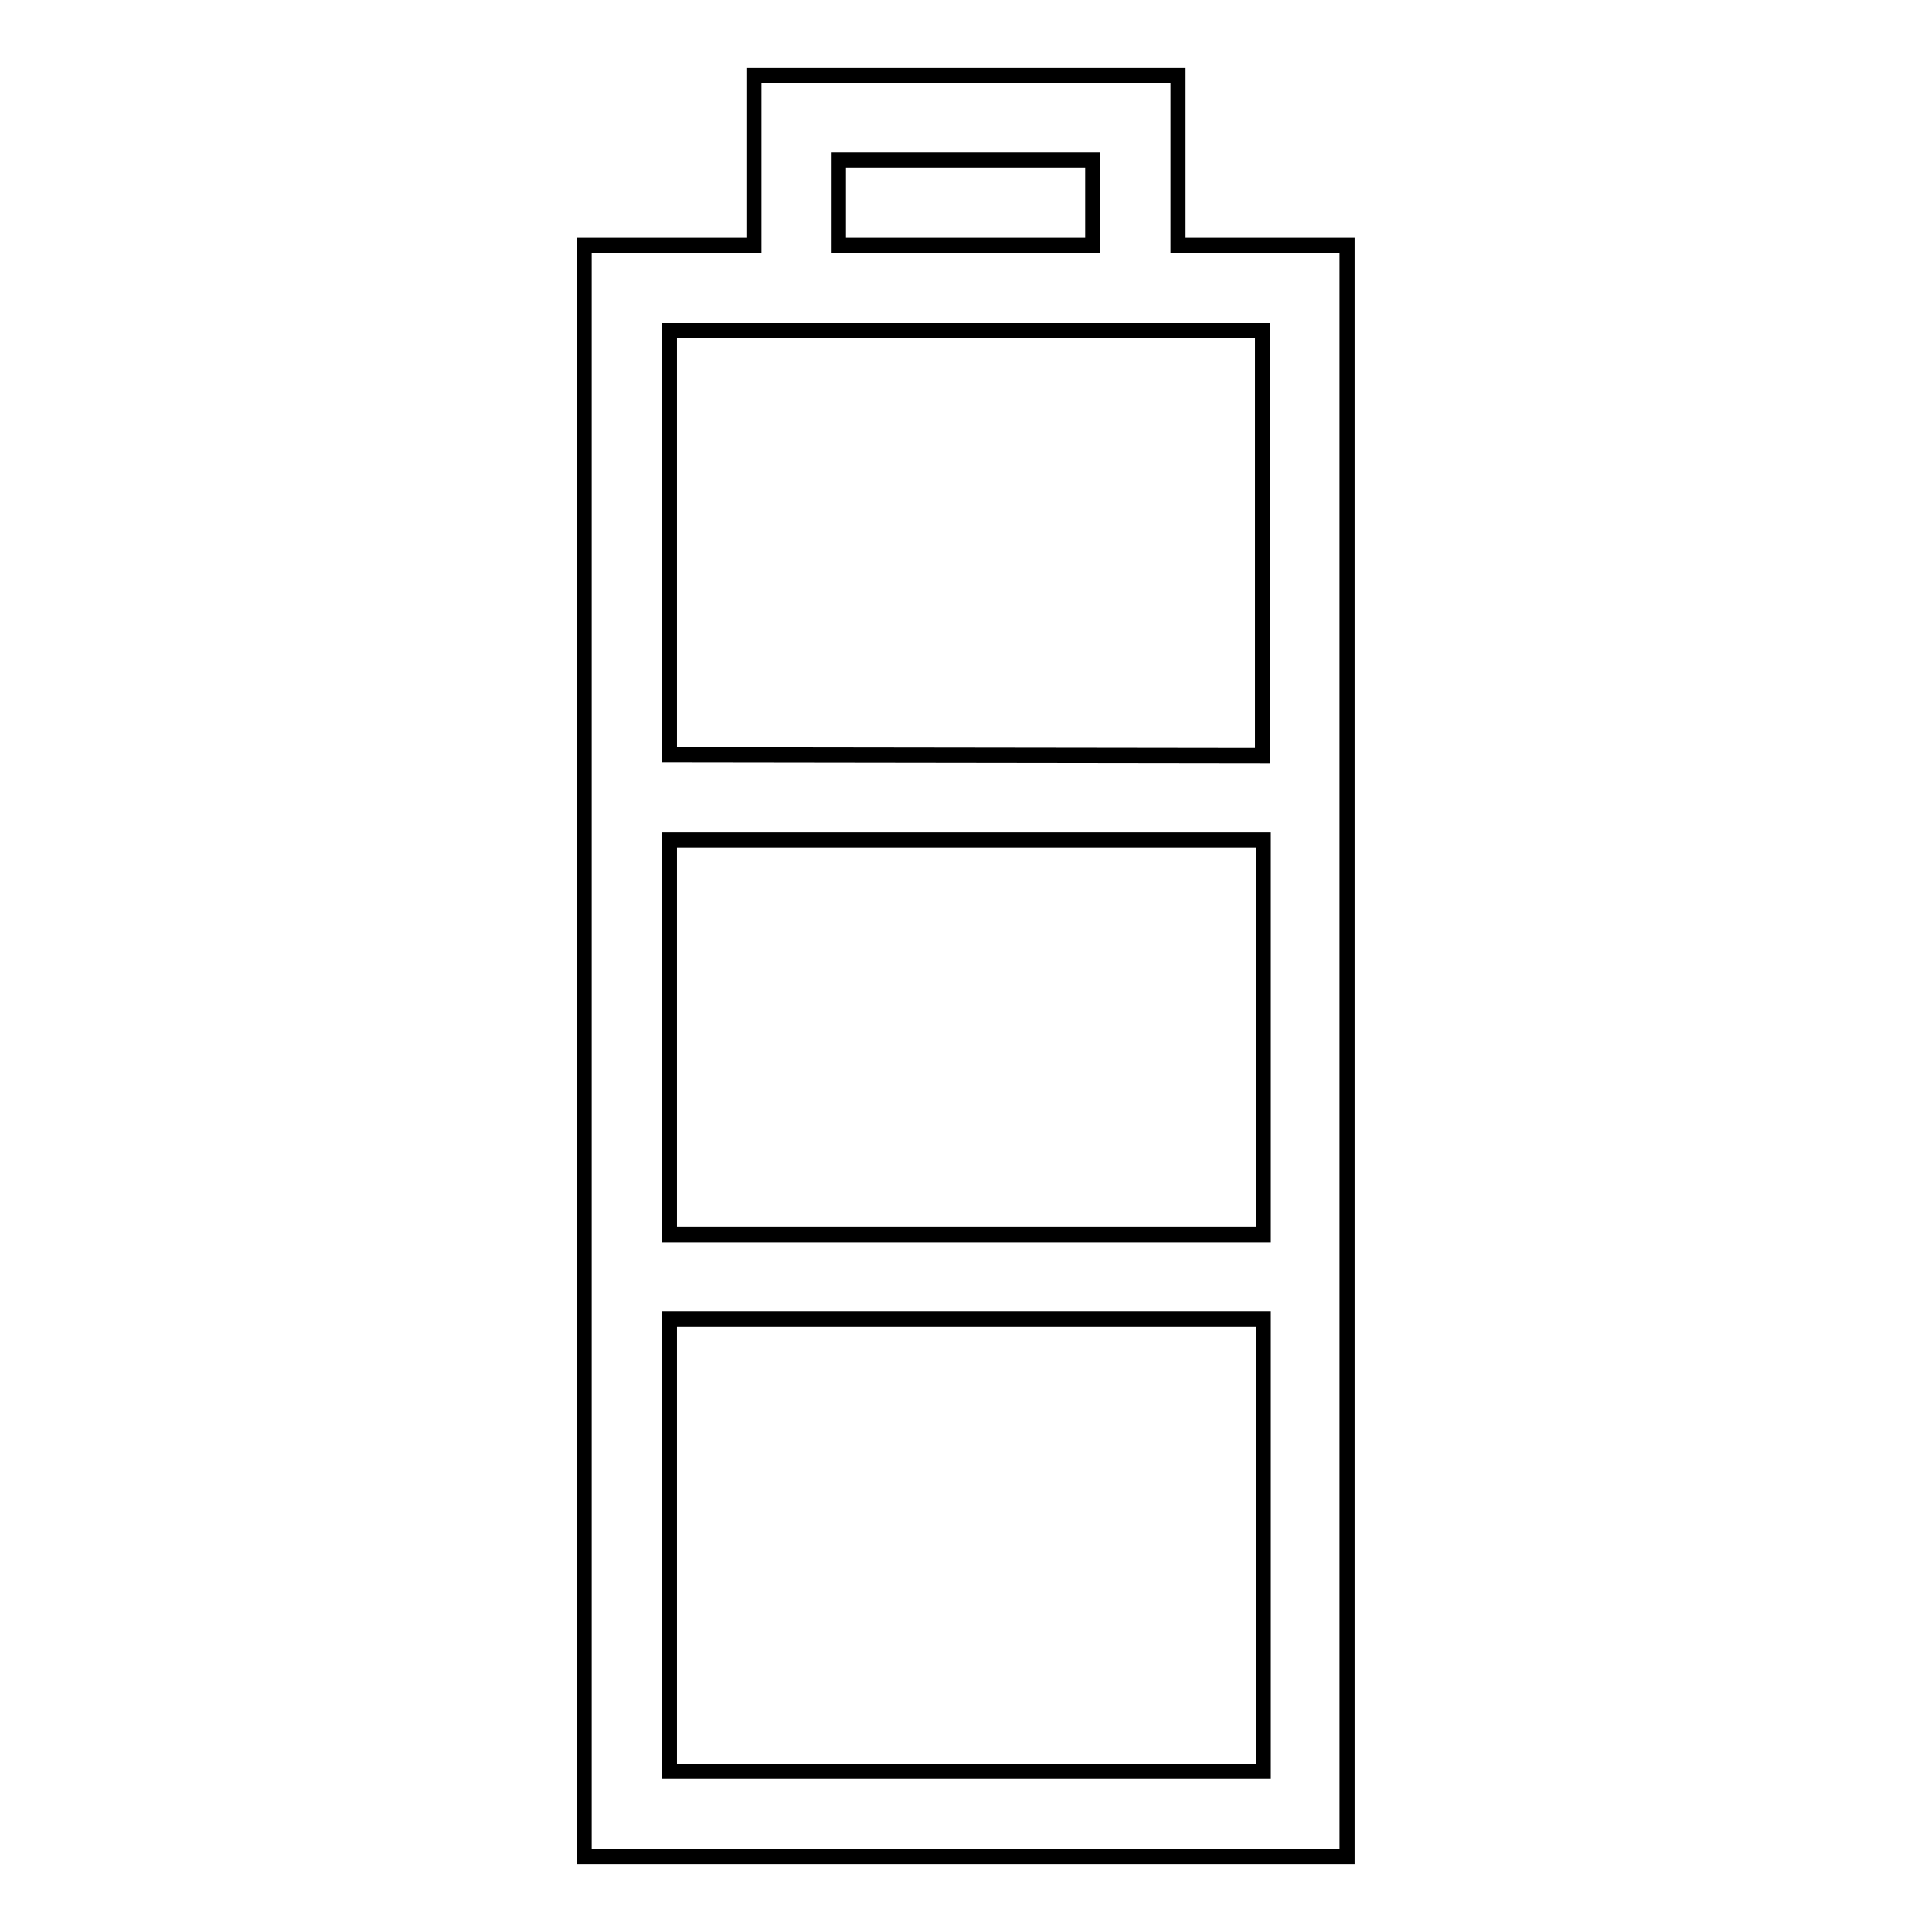 <?xml version="1.0" encoding="utf-8"?>
<!-- Svg Vector Icons : http://www.onlinewebfonts.com/icon -->
<!DOCTYPE svg PUBLIC "-//W3C//DTD SVG 1.1//EN" "http://www.w3.org/Graphics/SVG/1.1/DTD/svg11.dtd">
<svg version="1.1" xmlns="http://www.w3.org/2000/svg" xmlns:xlink="http://www.w3.org/1999/xlink" x="0px" y="0px" viewBox="0 0 256 256" enable-background="new 0 0 256 256" xml:space="preserve">
<g> <path stroke-width="2" fill-opacity="0" stroke="#000000"  d="M156.1,32.5V10H99.9v22.5H77.4V246h101.1V32.5H156.1z M111.1,21.2h33.7v11.3h-33.7V21.2z M167.3,234.7H88.7 v-59.9h78.7V234.7z M88.7,163.6v-52.3h78.7v52.3H88.7z M88.7,100V43.8h11.2v0h56.2v0h11.2v56.3L88.7,100L88.7,100z"/></g>
</svg>